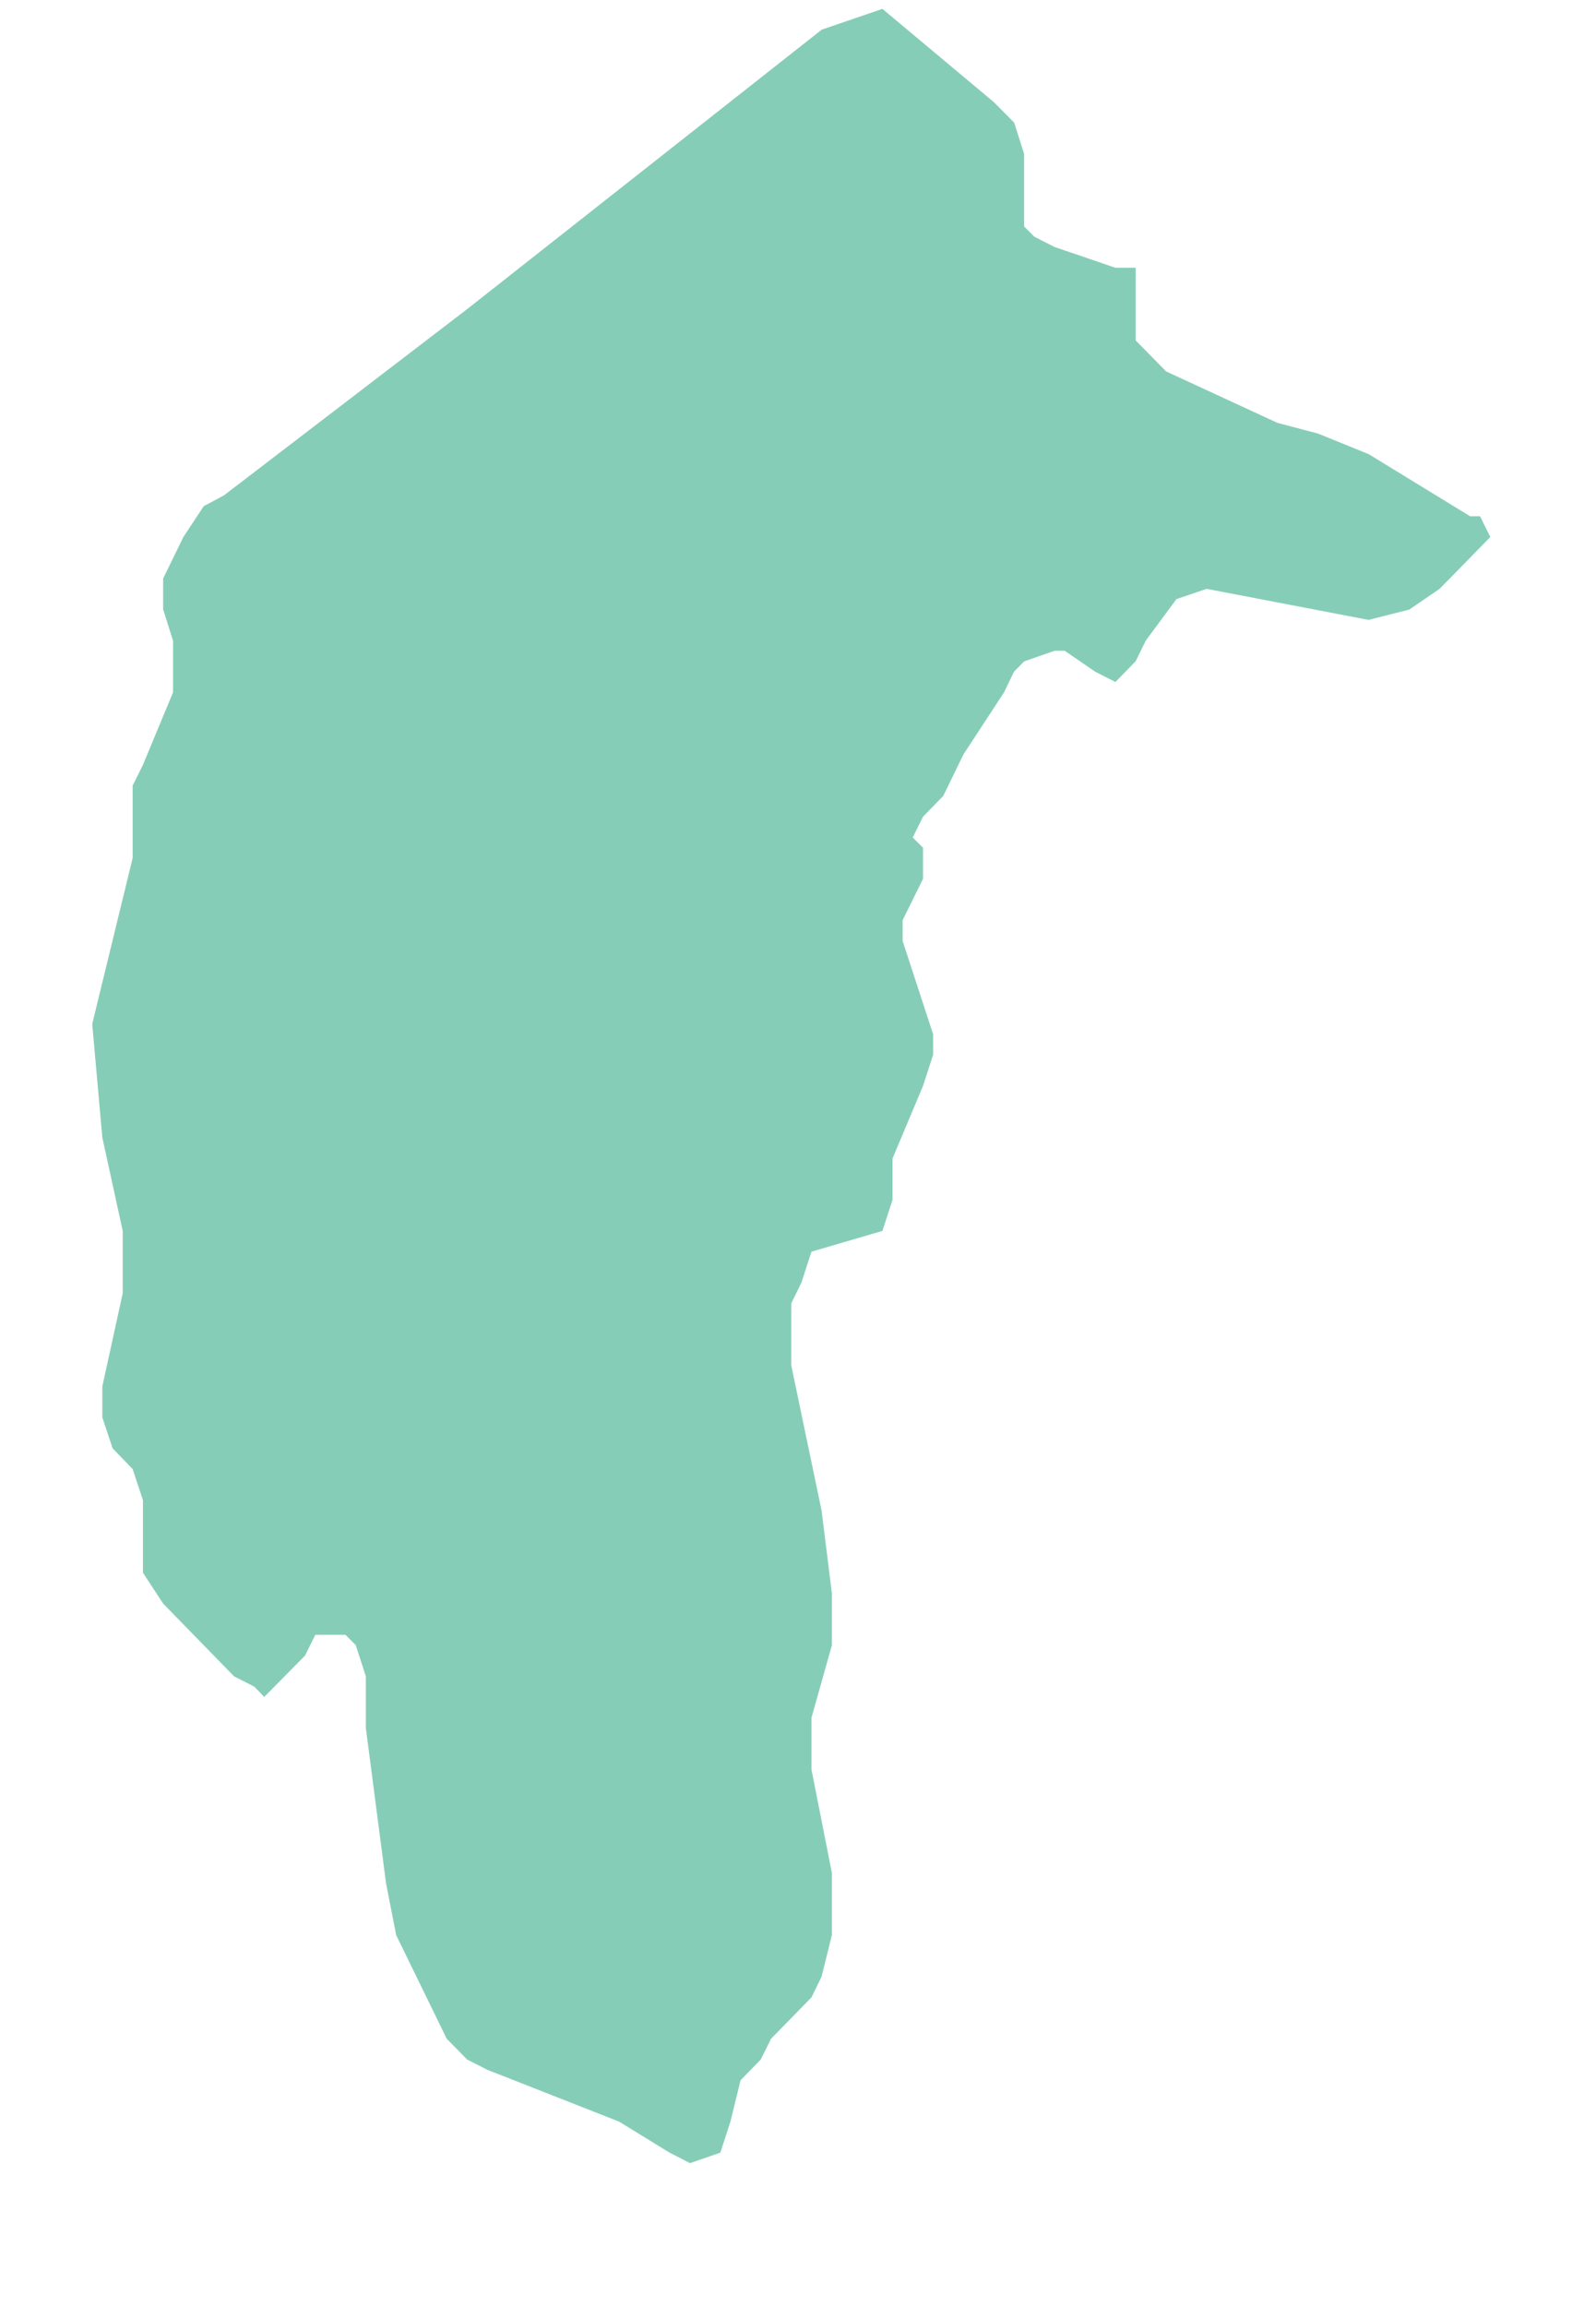 <svg xmlns="http://www.w3.org/2000/svg" width="9" height="13" viewBox="0 0 9 13"><g><g><path fill="#86cdb7" d="M8.118 3.318l-.171.117-.23.058-.913-.175-.17.058-.173.234-.057.116-.114.117-.114-.058-.172-.118h-.057l-.172.06-.057.058-.056.116-.229.35-.114.234-.114.117-.058.117.058.058v.175l-.115.233v.117l.172.526v.115l-.057.176-.172.409v.233l-.057.175-.4.117-.057.175-.057.116v.35l.171.818.058.466v.293l-.115.408v.292l.115.583v.35l-.058.234-.057.117-.228.233-.058.117-.114.117-.057.233-.057.175-.171.059-.115-.059-.285-.175-.743-.292-.114-.058-.115-.117-.057-.117-.228-.467-.057-.291-.114-.876v-.291l-.057-.176-.058-.058h-.17l-.058.117-.23.233-.056-.058-.114-.058-.4-.41-.114-.174v-.409l-.058-.175-.113-.117-.058-.174v-.175l.115-.525v-.351L.577 6.41.52 5.77l.228-.935v-.408l.058-.117.17-.409v-.29L.92 3.434V3.26l.114-.234.115-.174.113-.06 1.372-1.05 2-1.575.342-.117.629.526.114.115.056.176v.409l.058.058.114.058.171.058.172.059h.114v.409l.057.058.115.117.628.29.228.06.286.116.572.35h.056l.058.117-.171.175-.115.117"/></g></g></svg>